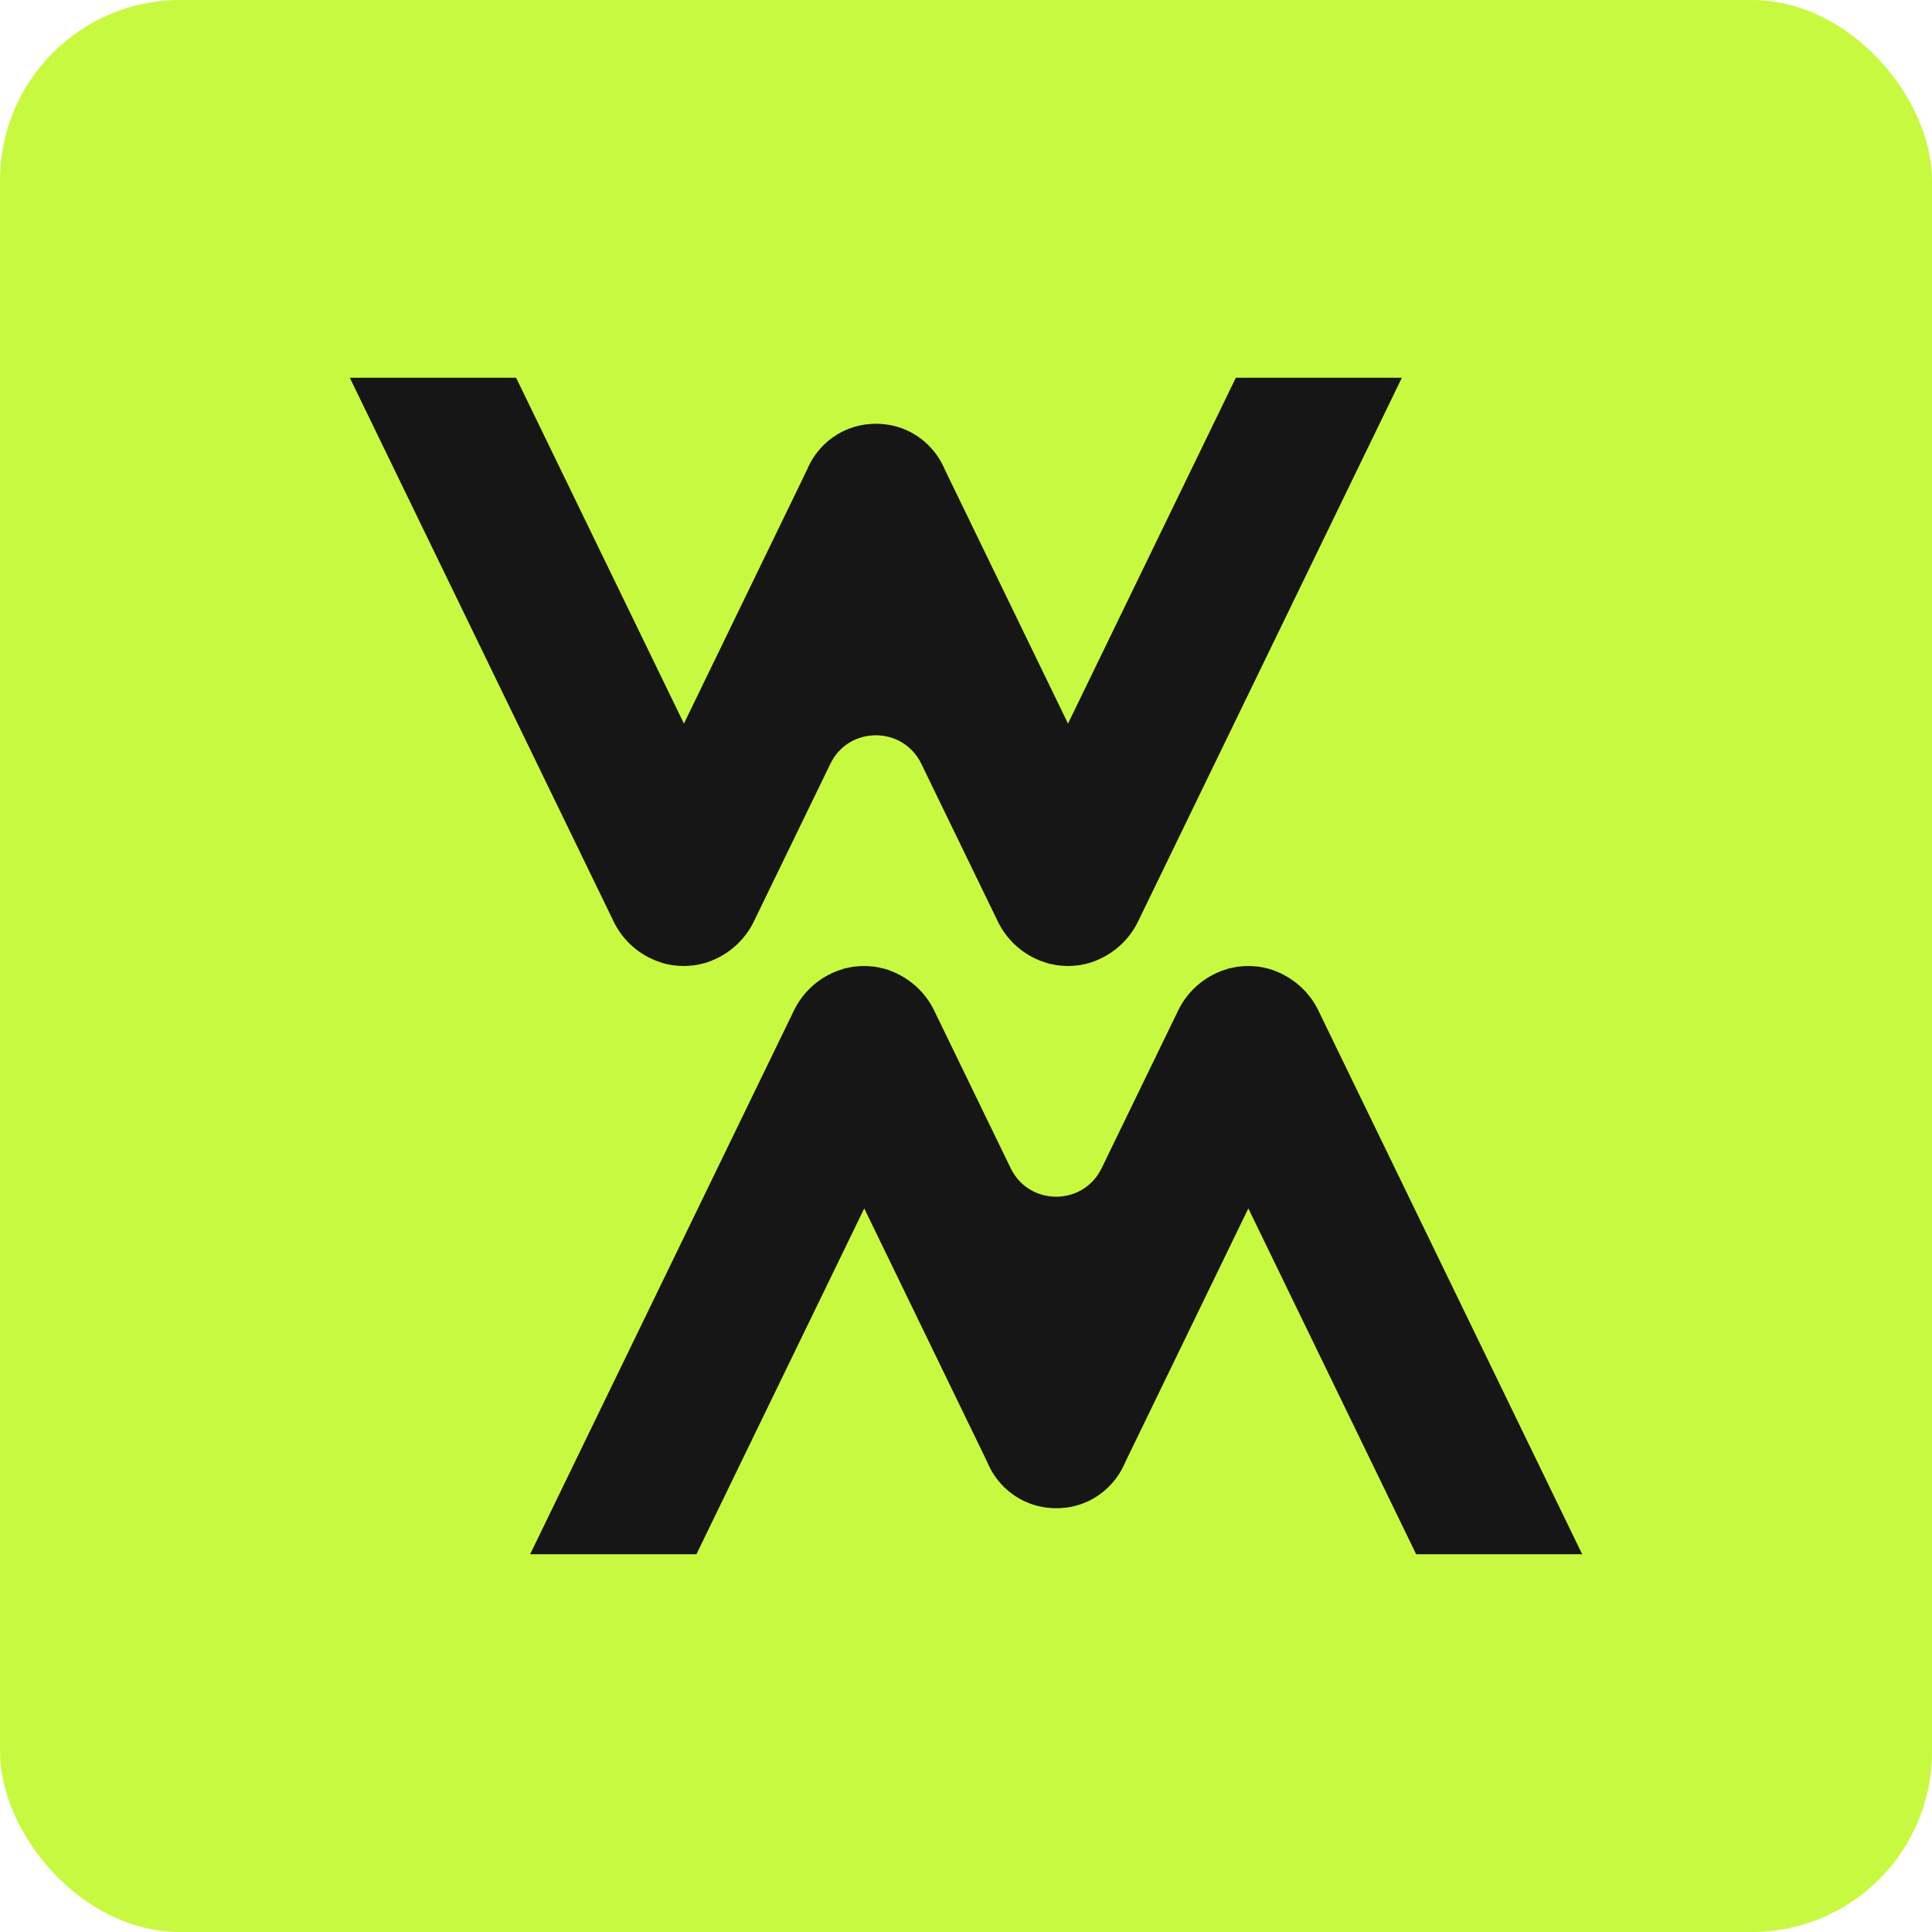 <?xml version="1.0" encoding="utf-8"?>
<svg xmlns="http://www.w3.org/2000/svg" id="Capa_2" data-name="Capa 2" viewBox="0 0 150 150">
  <defs>
    <style>
      .cls-1 {
        fill: #c8f941;
      }

      .cls-2 {
        fill: #161616;
      }
    </style>
  </defs>
  <g id="Capa_2-2" data-name="Capa 2">
    <g id="Capa_1-2" data-name="Capa 1-2">
      <rect class="cls-1" width="150" height="150" rx="13.99" ry="13.99"/>
      <path class="cls-2" d="M95.95,29.33l-13.03,26.85-9.54-19.67c-.7-1.7-2.18-3.05-4.09-3.47-.09-.02-.17-.04-.26-.05-.12-.02-.24-.04-.36-.05-.21-.02-.41-.04-.62-.04h-.08c-.21,0-.42.02-.62.04-.12,0-.24.03-.36.05-.09.02-.18.03-.26.05-1.91.42-3.4,1.77-4.09,3.47l-9.54,19.67-13.03-26.85h-12.91l20.49,42.23c.66,1.36,1.8,2.41,3.14,2.97.06.02.11.05.17.07.16.06.33.12.49.17.09.03.18.05.27.07.17.04.33.07.5.1.06,0,.13.02.2.02.21.02.43.04.64.04h.04c.22,0,.43-.02.64-.04.07,0,.13-.01.2-.02.17-.03.34-.06.5-.1.09-.02.18-.04.28-.07.17-.05.33-.1.49-.17.06-.02.11-.05.17-.07,1.34-.57,2.48-1.61,3.14-2.97l5.95-12.26c1.43-2.95,5.63-2.95,7.06,0l5.95,12.26c.66,1.36,1.8,2.41,3.14,2.97.06.02.11.05.17.07.16.06.33.12.49.17.09.03.18.05.28.07.17.04.33.07.5.1.07,0,.13.02.2.02.21.02.43.04.64.04h.04c.22,0,.43-.02.64-.04.07,0,.13-.01.2-.02.17-.03.34-.06.5-.1.09-.02.18-.04.27-.07.17-.05.33-.1.49-.17.06-.02.11-.05.17-.07,1.34-.57,2.48-1.61,3.14-2.97l20.49-42.23h-12.91.02Z"/>
      <path class="cls-2" d="M109.95,120.67l-13.03-26.85-9.54,19.67c-.7,1.7-2.18,3.05-4.09,3.47-.09.02-.17.04-.26.05-.12.02-.24.04-.36.05-.21.02-.41.04-.62.04h-.08c-.21,0-.42-.02-.62-.04-.12-.01-.24-.03-.36-.05-.09-.02-.18-.03-.26-.05-1.91-.42-3.4-1.77-4.09-3.47l-9.54-19.67-13.03,26.85h-12.91l20.49-42.23c.66-1.36,1.8-2.41,3.14-2.97.06-.02.11-.05.17-.07.16-.06.33-.12.49-.17.09-.03.18-.05.27-.07.17-.04.33-.07.5-.1.06,0,.13-.02.2-.02.21-.02.43-.04.64-.04h.04c.22,0,.43.02.64.04.07,0,.13.01.2.02.17.03.34.06.5.1.09.02.18.04.28.07.17.05.33.1.49.17.06.02.11.05.17.07,1.34.57,2.48,1.61,3.14,2.97l5.95,12.26c1.43,2.95,5.63,2.95,7.06,0l5.95-12.26c.66-1.36,1.8-2.41,3.14-2.97.06-.02.11-.05.17-.07.16-.06.33-.12.49-.17.09-.03.18-.05.28-.07.17-.04.33-.07.5-.1.07,0,.13-.02.2-.02.21-.02.43-.04.64-.04h.04c.22,0,.43.02.64.04.07,0,.13.01.2.02.17.03.34.06.5.1.09.02.18.04.27.07.17.05.33.1.49.17.06.02.11.05.17.07,1.34.57,2.48,1.61,3.14,2.97l20.49,42.23h-12.91.02Z"/>
    </g>
  </g>
</svg>